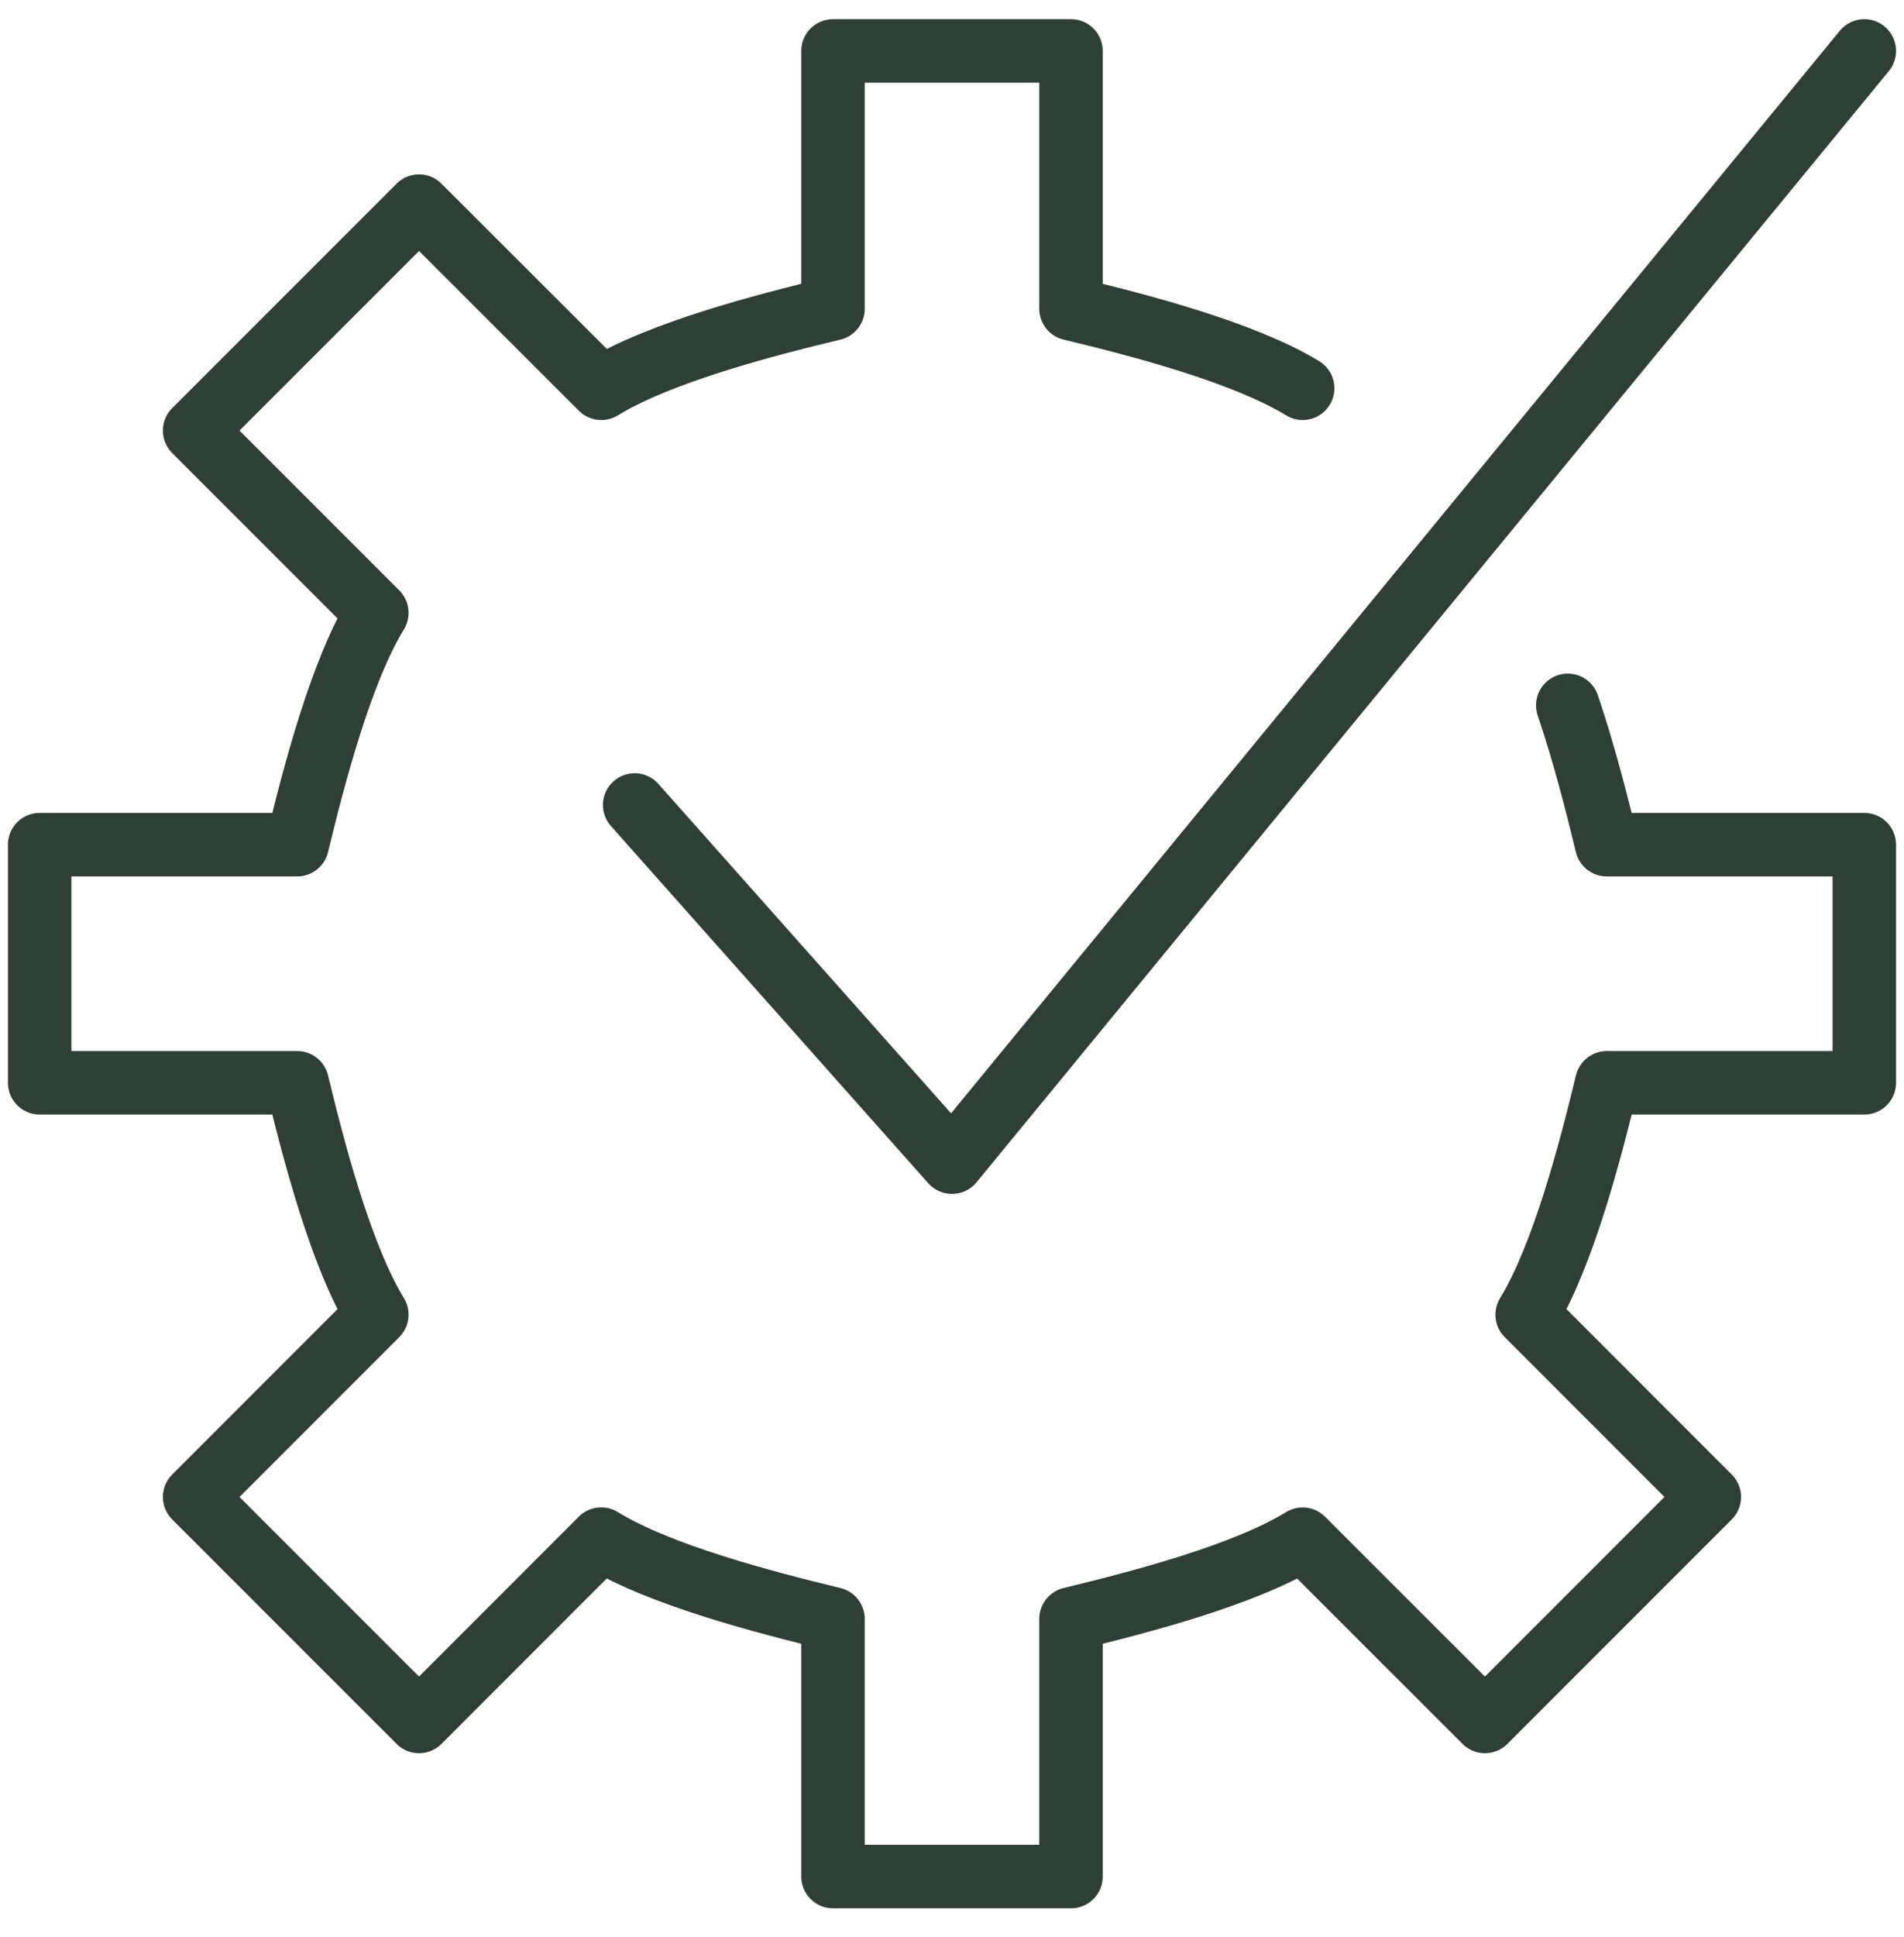 <svg width="60" height="61" viewBox="0 0 60 61" fill="none" xmlns="http://www.w3.org/2000/svg">
<path d="M41.05 12.229C39.2 11.099 35.917 10.244 33.75 9.724V1.604H26.25V9.724C24.082 10.244 20.797 11.099 18.948 12.229L13.205 6.492L6.133 13.562L11.875 19.302C10.745 21.151 9.89 24.436 9.365 26.604H1.25V34.104H9.365C9.89 36.272 10.745 39.556 11.875 41.407L6.133 47.149L13.205 54.219L18.945 48.477C20.797 49.611 24.082 50.464 26.25 50.989V59.104H33.75V50.989C35.917 50.464 39.203 49.611 41.05 48.479L46.795 54.219L53.865 47.149L48.125 41.407C49.255 39.556 50.11 36.272 50.635 34.104H58.75V26.604H50.633C50.33 25.352 49.917 23.727 49.405 22.216" stroke="#2E4036" stroke-width="2" stroke-miterlimit="10" stroke-linecap="round" stroke-linejoin="round"/>
<path d="M58.75 1.604L30 36.604L20 25.354" stroke="#2E4036" stroke-width="2" stroke-miterlimit="10" stroke-linecap="round" stroke-linejoin="round"/>
</svg>
